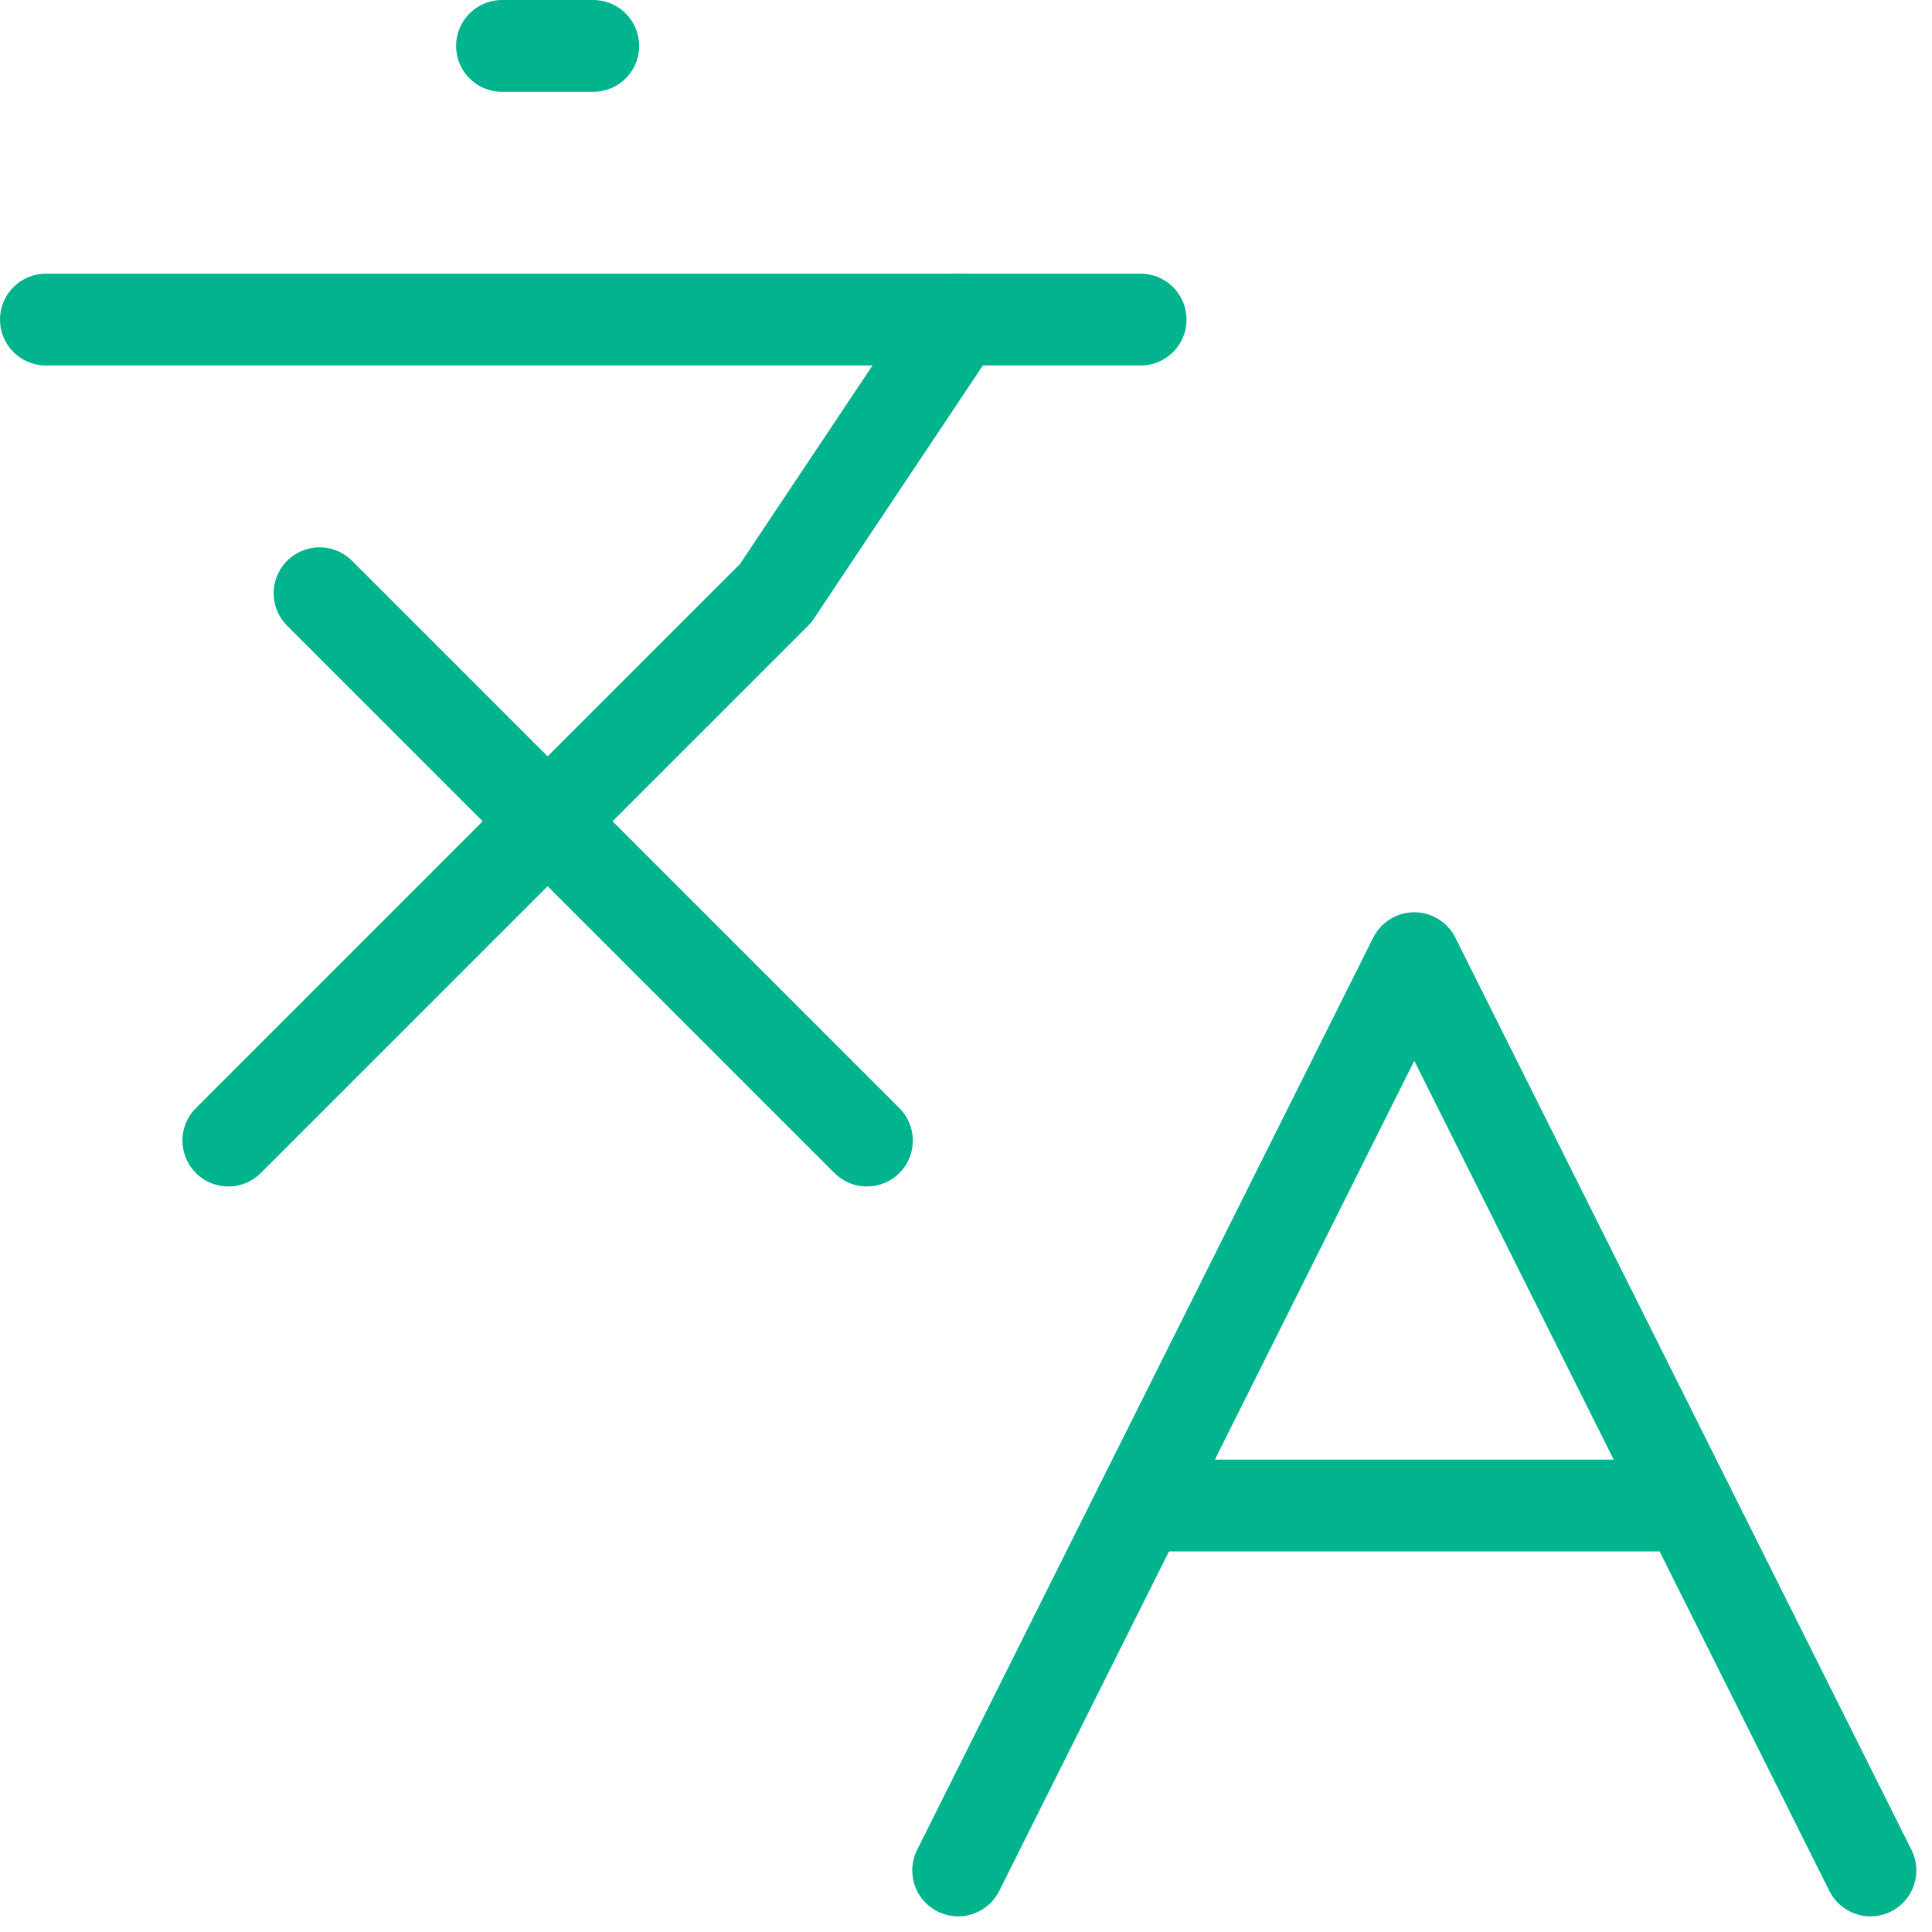 <?xml version="1.0" encoding="UTF-8"?>
<svg xmlns="http://www.w3.org/2000/svg" width="42.083" height="42.083" viewBox="0 0 42.083 42.083">
  <g id="Group_12204" data-name="Group 12204" transform="translate(-1 -1)">
    <path id="Path_23276" data-name="Path 23276" d="M5,8,16.922,19.922" transform="translate(2.961 5.922)" fill="none" stroke="#01b48d" stroke-linecap="round" stroke-linejoin="round" stroke-width="2"></path>
    <path id="Path_23277" data-name="Path 23277" d="M4,22.883,15.922,10.961,19.9,5" transform="translate(1.974 2.961)" fill="none" stroke="#01b48d" stroke-linecap="round" stroke-linejoin="round" stroke-width="2"></path>
    <path id="Path_23278" data-name="Path 23278" d="M2,5H25.845" transform="translate(0 2.961)" fill="none" stroke="#01b48d" stroke-linecap="round" stroke-linejoin="round" stroke-width="2"></path>
    <path id="Path_23279" data-name="Path 23279" d="M7,2H8.987" transform="translate(4.935)" fill="none" stroke="#01b48d" stroke-linecap="round" stroke-linejoin="round" stroke-width="2"></path>
    <path id="Path_23280" data-name="Path 23280" d="M31.871,31.871,21.935,12,12,31.871" transform="translate(9.871 9.871)" fill="none" stroke="#01b48d" stroke-linecap="round" stroke-linejoin="round" stroke-width="2"></path>
    <path id="Path_23281" data-name="Path 23281" d="M14,18H25.922" transform="translate(11.845 15.793)" fill="none" stroke="#01b48d" stroke-linecap="round" stroke-linejoin="round" stroke-width="2"></path>
  </g>
</svg>
